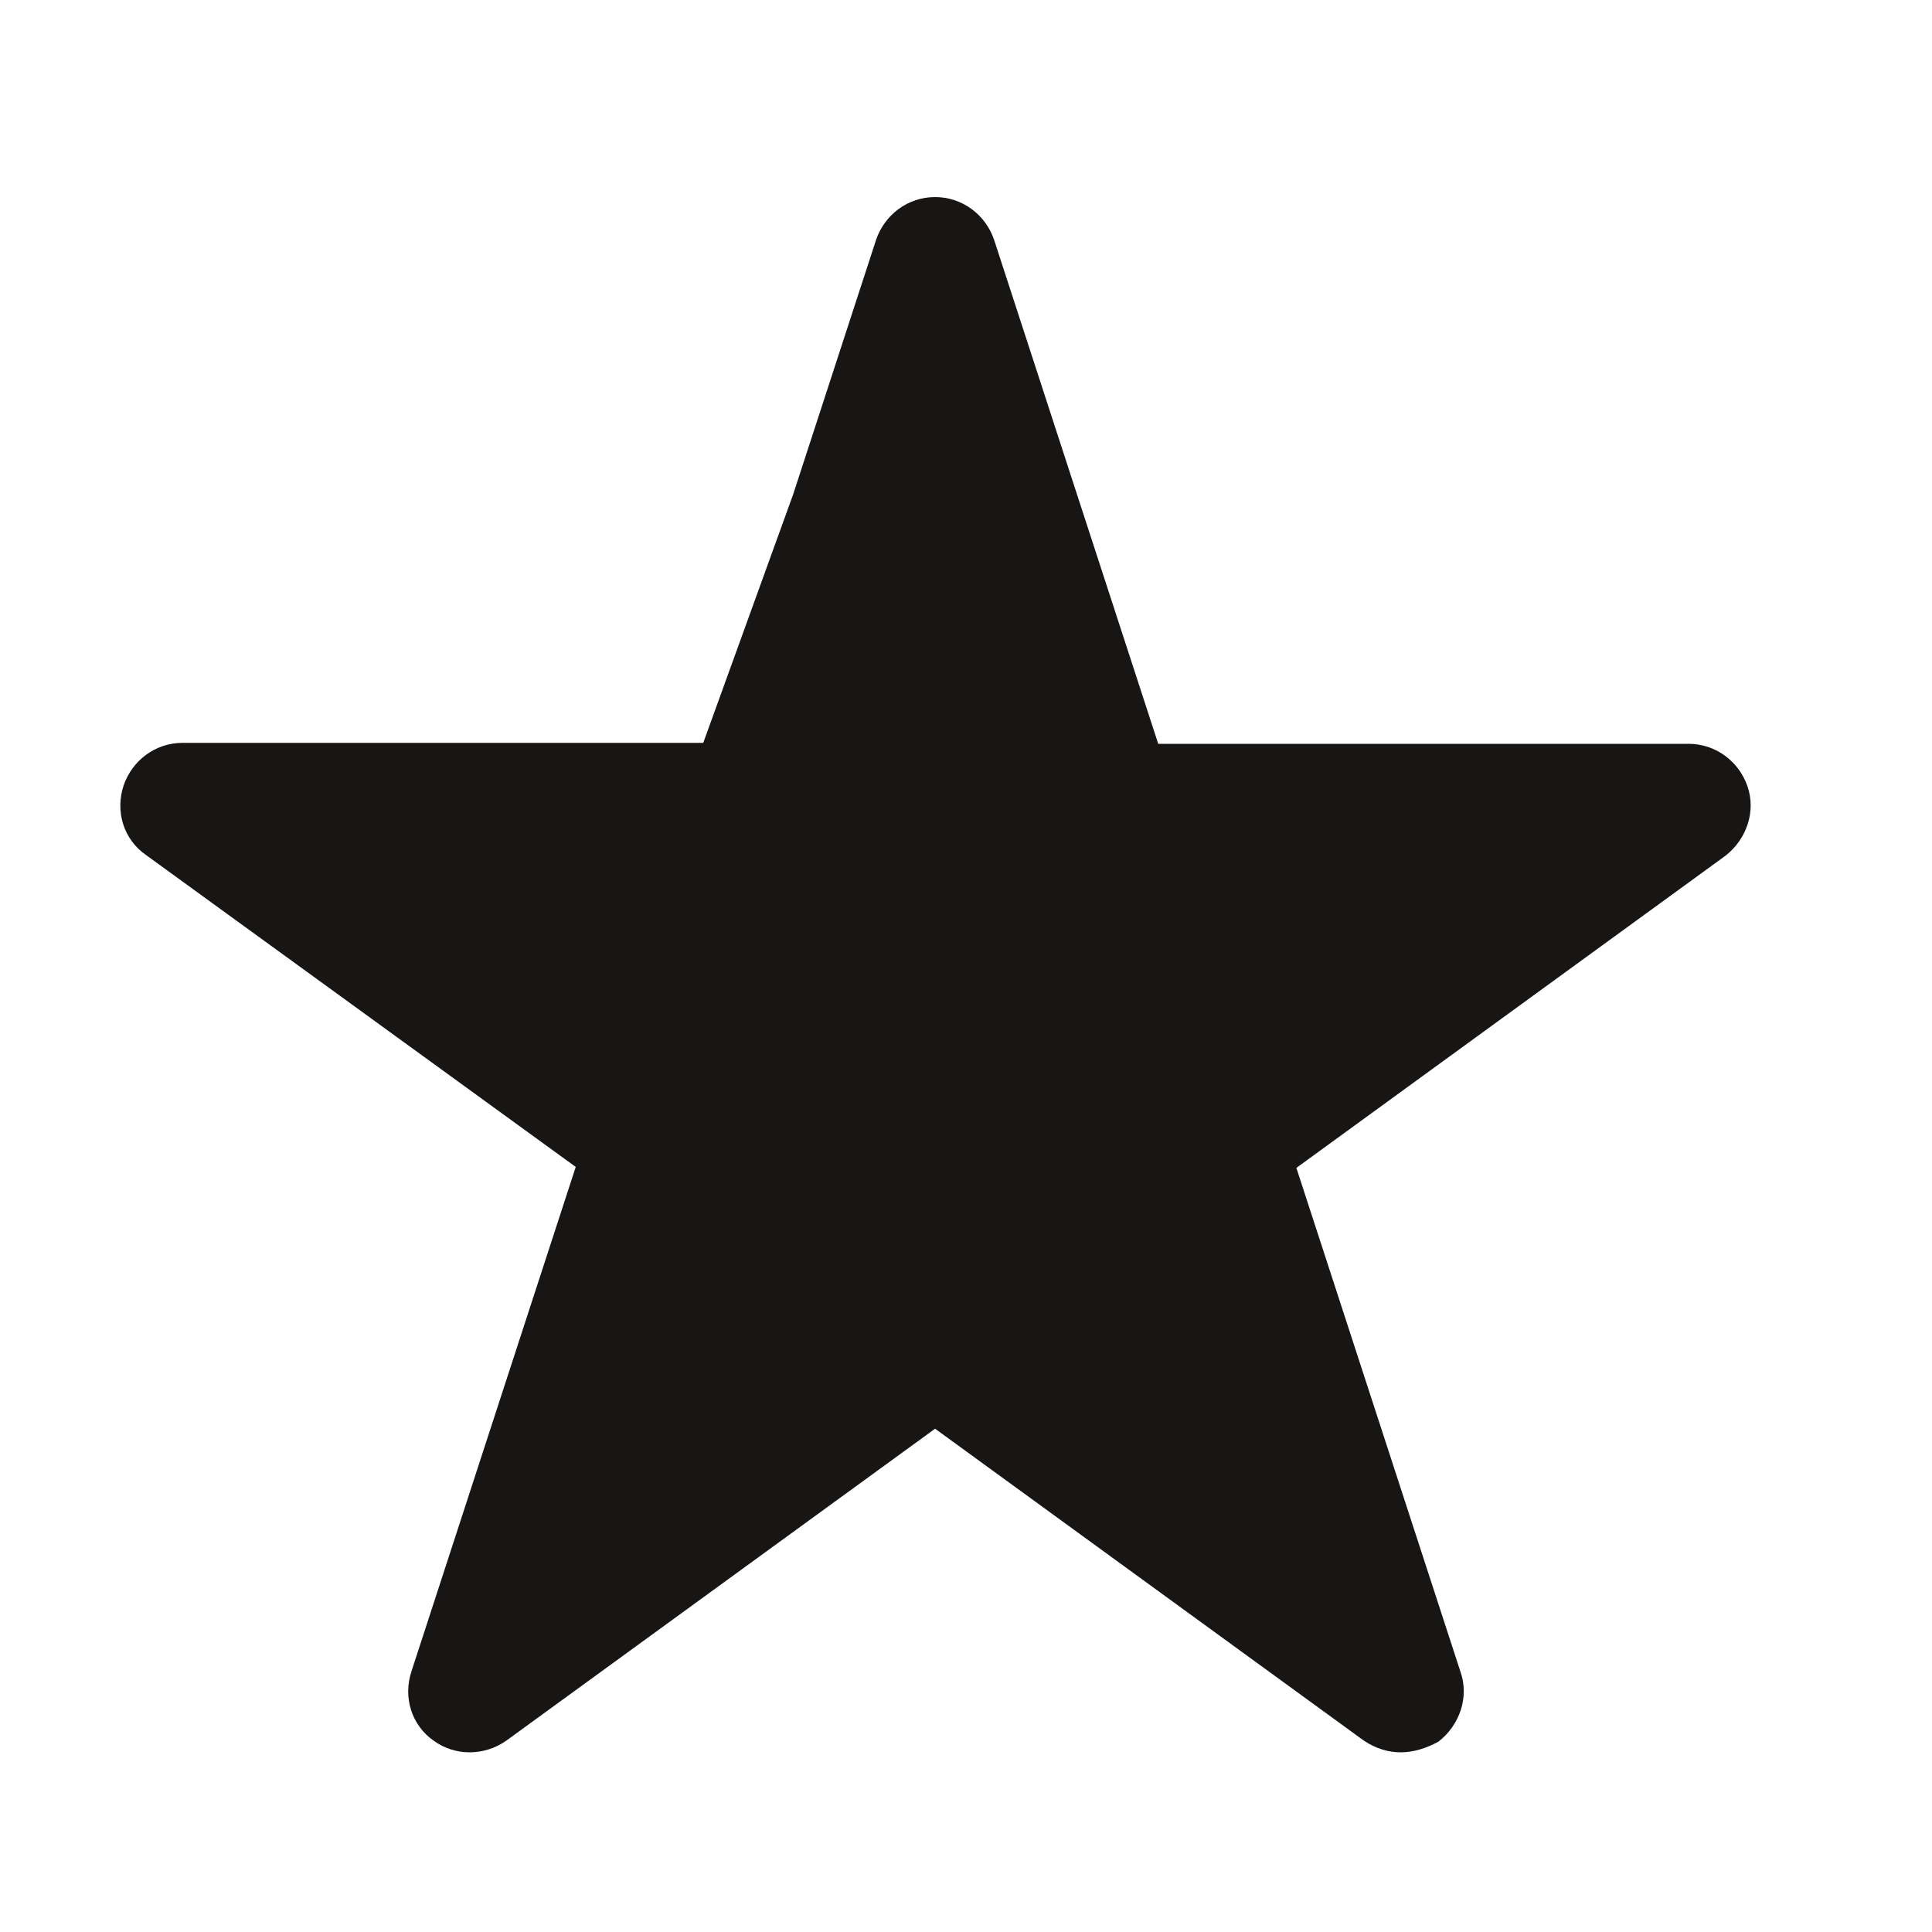 <?xml version="1.0" standalone="no"?><!DOCTYPE svg PUBLIC "-//W3C//DTD SVG 1.1//EN" "http://www.w3.org/Graphics/SVG/1.1/DTD/svg11.dtd"><svg t="1698212892284" class="icon" viewBox="0 0 1024 1024" version="1.1" xmlns="http://www.w3.org/2000/svg" p-id="9624" xmlns:xlink="http://www.w3.org/1999/xlink" width="128" height="128"><path d="M926.208 416.768c-4.608-13.312-16.896-22.528-31.232-22.528h-281.088l-87.04-267.264c-4.608-13.312-16.896-22.528-31.232-22.528s-26.624 9.216-31.232 22.528l-44.032 135.168-47.616 131.584H96.768c-14.336 0-26.624 9.216-31.232 22.528-4.608 13.824 0 28.672 11.776 36.864l227.84 165.376-87.04 267.264c-4.608 13.824 0 28.672 11.776 36.864 11.264 8.192 26.624 8.192 38.4 0l227.328-165.376 227.328 165.376c6.144 4.096 12.8 6.144 19.456 6.144s13.312-2.048 19.968-5.632c11.264-8.704 16.384-23.552 11.776-36.864l-87.04-267.264 227.328-165.376c11.264-8.704 16.384-23.552 11.776-36.864z" fill="#171614" p-id="9625"></path></svg>
